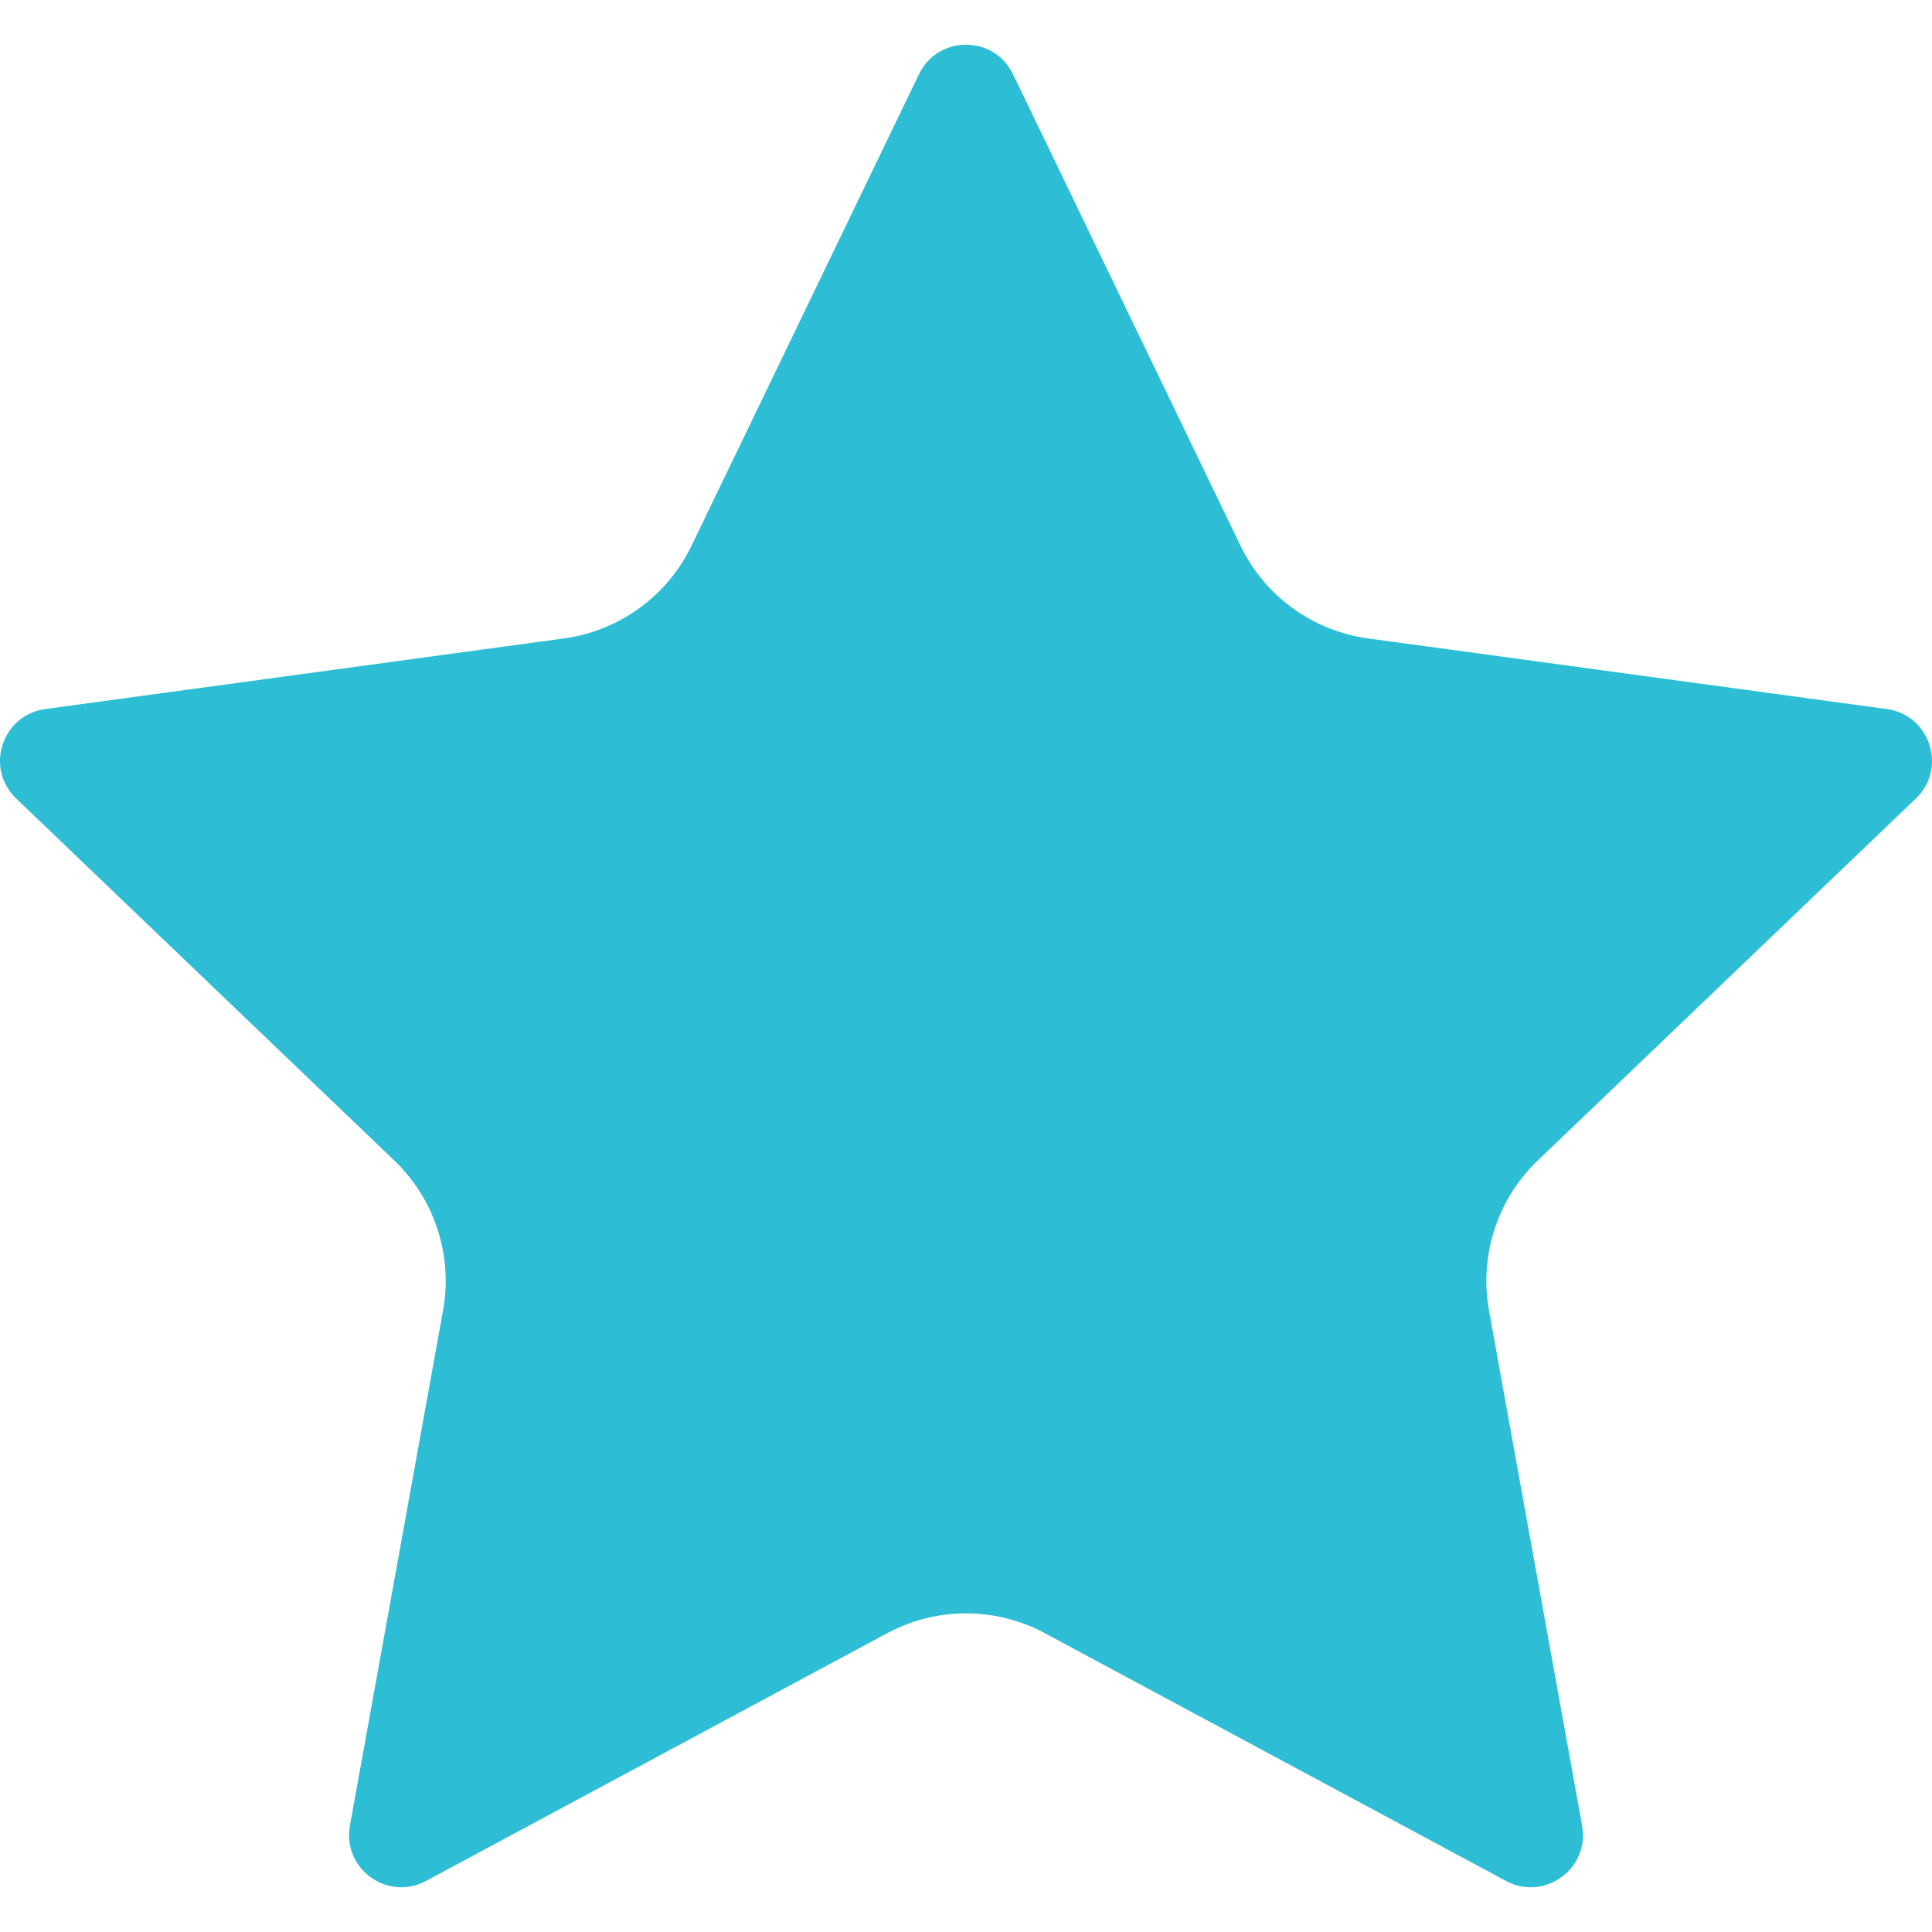 <?xml version="1.0" encoding="UTF-8"?><svg id="_レイヤー_1" xmlns="http://www.w3.org/2000/svg" viewBox="0 0 200 200"><defs><style>.cls-1{fill:#2dbed5;stroke-width:0px;}</style></defs><path class="cls-1" d="M104.87,7.687l23.544,48.804c2.515,5.214,7.477,8.819,13.213,9.599l53.691,7.31c4.485.611,6.279,6.133,3.01,9.263l-39.14,37.473c-4.181,4.003-6.076,9.836-5.047,15.532l9.639,53.322c.805,4.454-3.892,7.867-7.879,5.725l-47.733-25.644c-5.099-2.74-11.232-2.74-16.332,0l-47.733,25.644c-3.987,2.142-8.685-1.271-7.879-5.725l9.639-53.322c1.03-5.696-.866-11.529-5.047-15.532L1.674,82.663c-3.269-3.13-1.475-8.652,3.01-9.263l53.691-7.31c5.736-.781,10.697-4.386,13.213-9.599L95.13,7.687c1.967-4.077,7.773-4.077,9.74,0Z"/></svg>